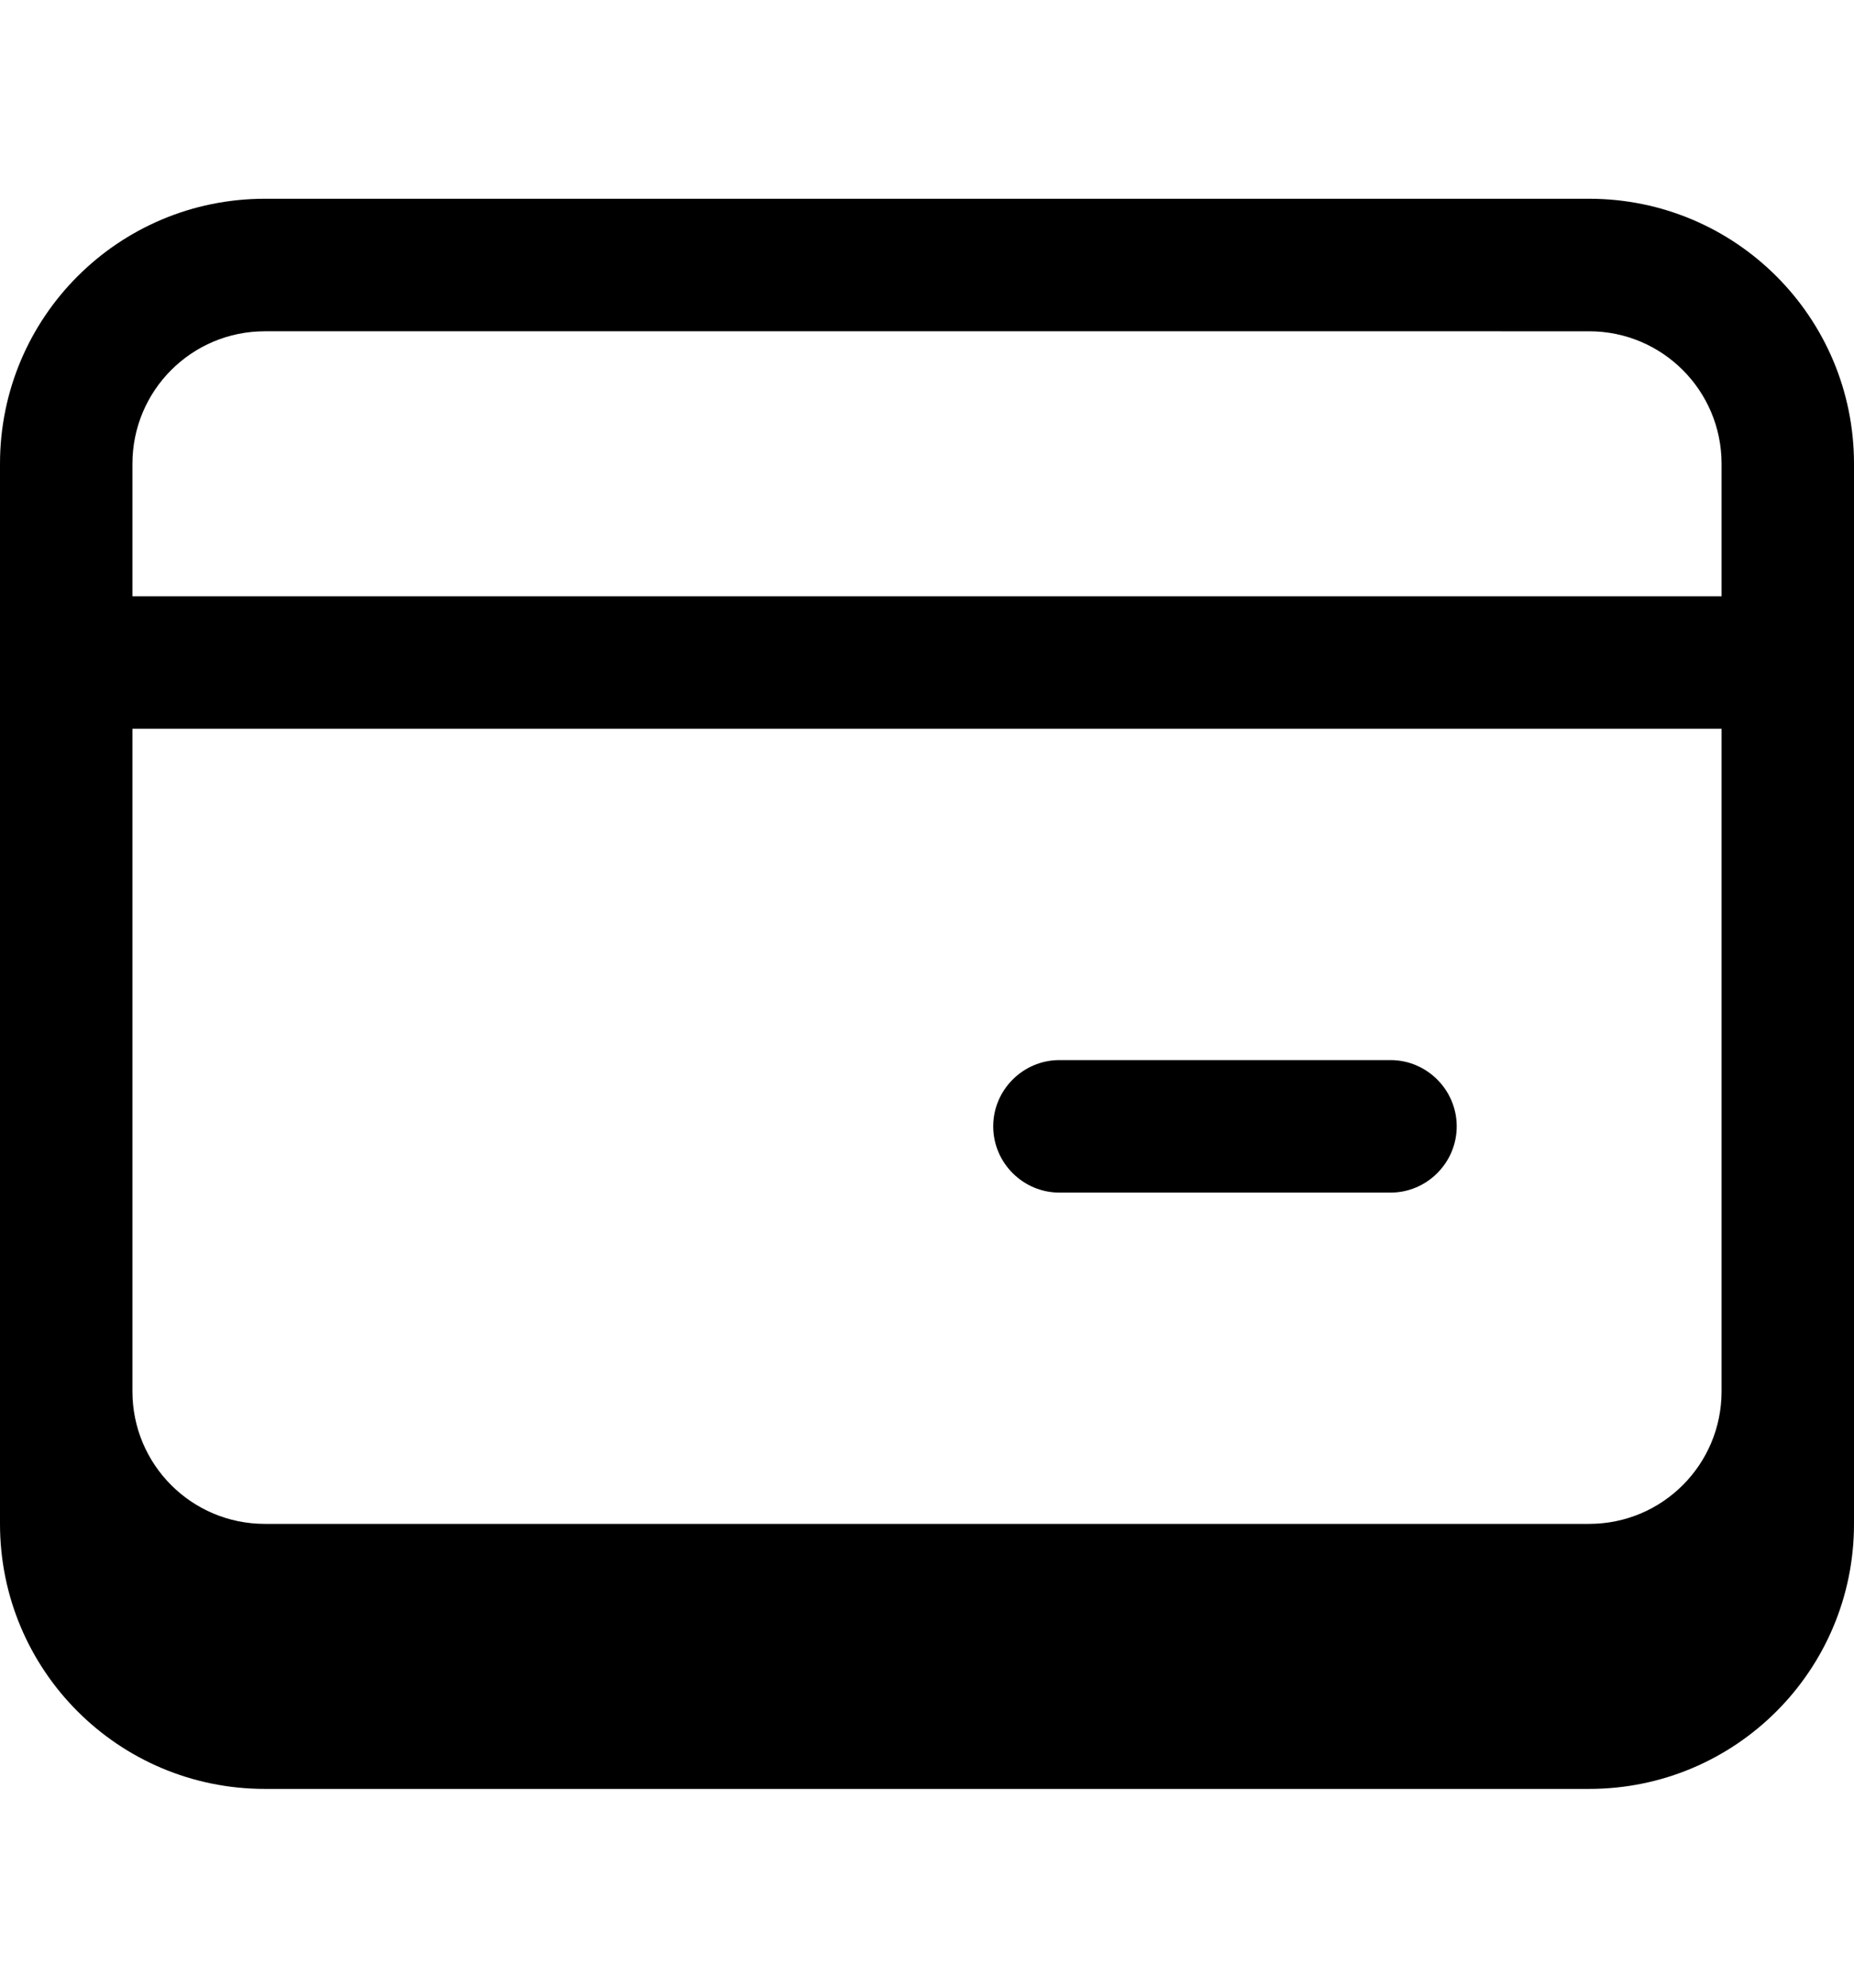 <svg xmlns="http://www.w3.org/2000/svg" viewBox="0 0 504 540"><!--! Font Awesome Pro 7.0.0 by @fontawesome - https://fontawesome.com License - https://fontawesome.com/license (Commercial License) Copyright 2025 Fonticons, Inc. --><path fill="currentColor" d="M288 288c-9.9 0-18 8.1-18 18s8.1 18 18 18l90 0c9.9 0 18-8.1 18-18s-8.1-18-18-18l-90 0zM0 126C0 86.2 32.2 54 72 54l360 0c39.8 0 72 32.2 72 72l0 288c0 39.8-32.2 72-72 72L72 486c-39.8 0-72-32.2-72-72L0 126zm36 72l0 180c0 19.9 16.1 36 36 36l360 0c19.9 0 36-16.1 36-36l0-180-432 0zm432-36l0-36c0-19.9-16.1-36-36-36L72 90c-19.9 0-36 16.1-36 36l0 36 432 0z"/></svg>